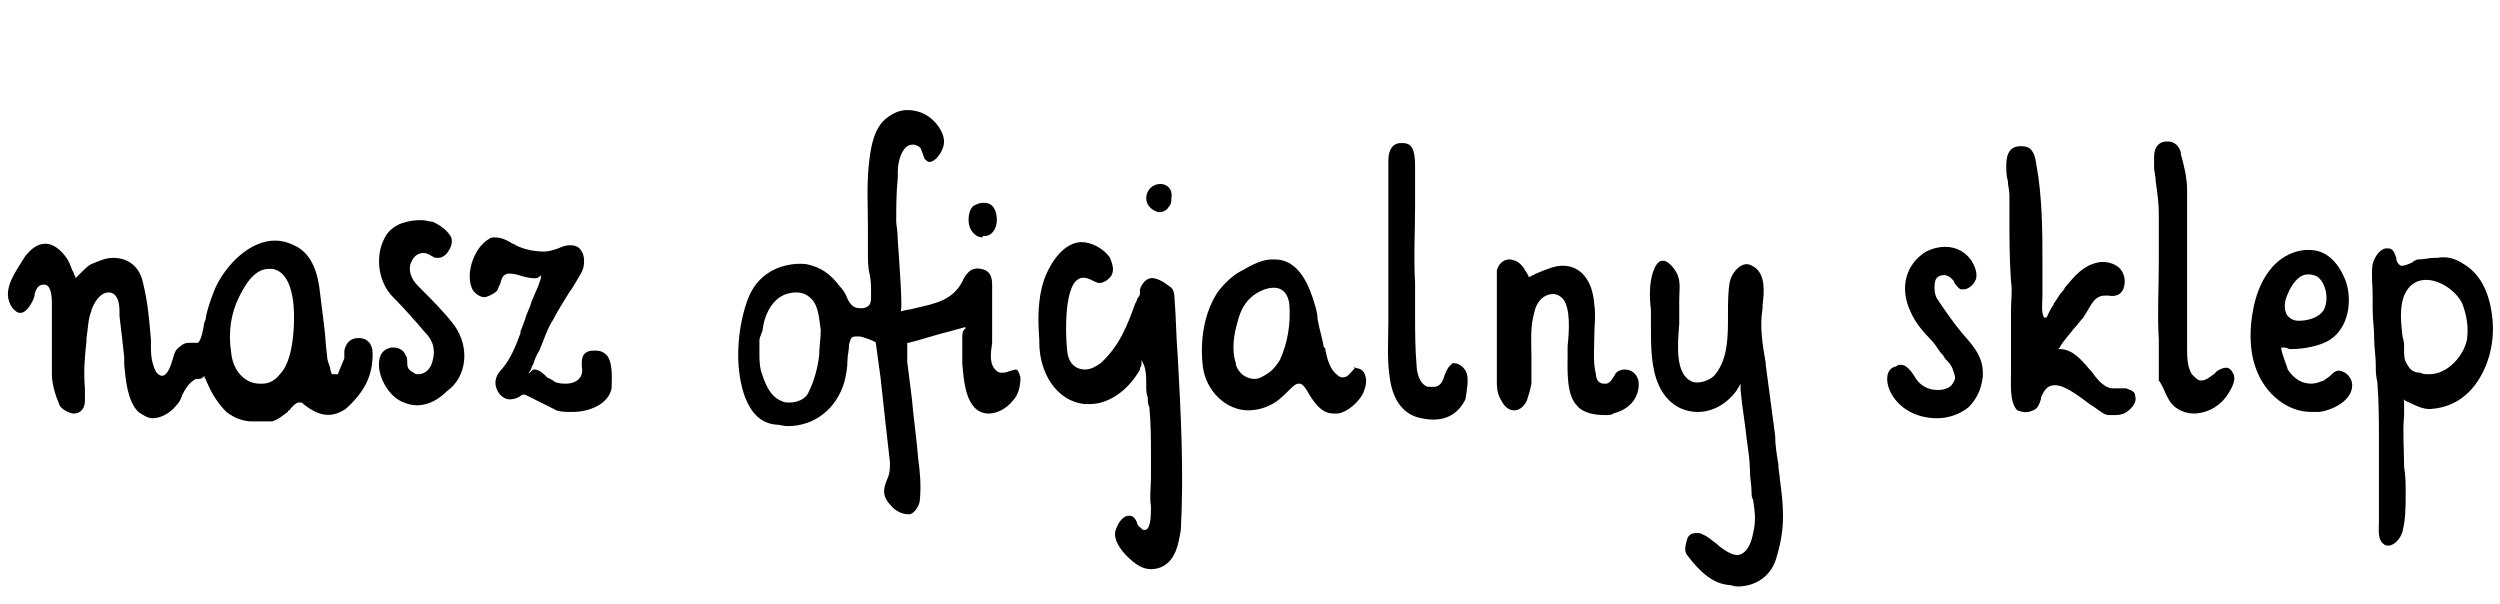 <?xml version="1.0" encoding="utf-8"?>
<!-- Generator: Adobe Illustrator 26.3.1, SVG Export Plug-In . SVG Version: 6.00 Build 0)  -->
<svg version="1.1" id="Warstwa_1" xmlns="http://www.w3.org/2000/svg" xmlns:xlink="http://www.w3.org/1999/xlink" x="0px" y="0px"
	 viewBox="0 0 159 38.4" style="enable-background:new 0 0 159 38.4;" xml:space="preserve">
<style type="text/css">
	.st0{fill-rule:evenodd;clip-rule:evenodd;}
</style>
<g>
	<path class="st0" d="M61.2,21.5c0,0.5,0,1,0,1.5v0.1c0.1,1.1,0.2,3.1,1.6,3.2c0,0,0,0,0.1,0c0.5,0,1.1-0.3,1.5-0.8
		c0.4-0.4,0.5-1,0.5-1.5c-0.1-0.4-0.2-0.5-0.3-0.5s-0.3,0.1-0.4,0.1c-0.2,0.1-0.3,0.1-0.5,0.1c-0.1,0-0.2,0-0.3-0.1
		c-0.5-0.4-0.4-1.1-0.3-1.8c0-0.2,0-0.3,0-0.4c0-1.1,0-2.2,0-3.3c0-0.6-0.2-0.9-0.7-1c-0.5-0.1-0.8,0.1-1.1,0.6
		c-0.6,1.4-1.8,1.6-3.1,1.9c-0.3,0.1-0.6,0.1-0.9,0.2v-0.1l0,0c0.1-0.2-0.1-3-0.2-4.4c0-0.6-0.1-1-0.1-1.2c0-0.9,0-1.8,0.1-2.8
		c0-0.1,0-0.2,0-0.3c0-0.5,0.1-1.1,0.4-1.5c0.2-0.3,0.6-0.4,0.9-0.2c0.2,0.1,0.2,0.3,0.3,0.5c0,0.1,0.1,0.2,0.1,0.3
		c0.1,0.1,0.2,0.2,0.3,0.2c0.4,0,0.8-0.6,0.9-1c0.2-0.7-0.4-1.4-0.6-1.6c-0.5-0.5-1.1-0.7-1.7-0.7c-0.5,0-0.9,0.2-1.3,0.5
		c-0.8,0.6-1,1.8-1.1,2.6c-0.2,1.5-0.1,3-0.1,4.4c0,0.5,0,1,0,1.4v0.2c0,0.4,0,0.9,0.1,1.3c0.1,0.4,0.1,0.9,0.1,1.3v0.1
		c0,0.4,0,0.7-0.5,0.8c-0.1,0-0.2,0-0.2,0c-0.4,0-0.6-0.2-0.8-0.6c-0.1-0.3-0.3-0.6-0.5-0.8l0,0c-0.6-0.8-1.2-1.2-2.1-1.4
		c-0.8-0.1-1.8,0.1-2.5,0.6c-0.7,0.5-1.1,1.1-1.4,2.1c-0.6,2-0.6,4.2,0,5.8c0.4,1,1,1.6,1.9,1.7c0.3,0,0.5,0.1,0.8,0.1
		c1.7,0,3.1-1.1,3.6-2.8c0.1-0.4,0.2-0.9,0.2-1.4c0-0.3,0.1-0.6,0.1-1c0.1-0.3,0.1-0.5,0.4-0.5c0.1,0,0.2,0,0.3,0s1,0.3,1,0.4
		c0.1,0.7,0.2,1.5,0.3,2.2c0.2,1.9,0.4,3.6,0.6,5.4c0,0.3,0,0.6-0.1,0.9c-0.4,0.9-0.4,1.3,0.3,2c0.2,0.2,0.6,0.4,0.9,0.4
		c0.1,0,0.1,0,0.2,0c0.3-0.1,0.6-0.6,0.6-0.9c0.1-0.9,0-1.9-0.1-2.6c-0.1-1.3-0.3-2.6-0.4-3.8c-0.1-0.8-0.2-1.6-0.3-2.4
		c0-0.2,0-0.5,0-0.7c0-0.1,0-0.2,0-0.4v-0.1h0.1c0.8-0.2,1.7-0.5,2.5-0.7l1.1-0.3v0.1C61.2,21,61.2,21.3,61.2,21.5z M52.1,22.6
		c-0.1,0.8-0.3,1.6-0.7,2.4c-0.2,0.4-0.7,0.6-1.2,0.6c-0.2,0-0.3,0-0.5-0.1c-0.8-0.3-1.1-1.3-1.3-1.9c-0.1-0.4-0.1-0.8-0.1-1.2v-0.1
		c0-0.2,0-0.4,0-0.6c0-0.1,0-0.2,0.1-0.4c0-0.1,0.1-0.2,0.1-0.3c0.1-0.9,0.5-1.7,1.1-2.1c0.3-0.2,0.7-0.3,1-0.3c0.4,0,0.7,0.1,1,0.4
		c0.5,0.5,0.5,1.4,0.6,2C52.2,21.5,52.1,22.1,52.1,22.6z"/>
	<path class="st0" d="M23.7,22.5c0-0.6-0.3-1-0.9-1c-0.5,0-0.8,0.3-0.9,0.8c0,0.1,0,0.1,0,0.2s0,0.2,0,0.3c-0.1,0.2-0.2,0.5-0.3,0.7
		c0,0.1-0.1,0.2-0.1,0.3l0,0h-0.4l0,0c0-0.1-0.1-0.2-0.1-0.4c-0.1-0.3-0.2-0.5-0.2-0.8c-0.1-0.7-0.1-1.3-0.2-2
		c-0.1-0.8-0.2-1.6-0.3-2.4c-0.2-1.3-0.7-2.2-1.6-2.6c-0.4-0.2-0.8-0.3-1.2-0.3c-1.6,0-3.1,1.5-3.8,3c-0.2,0.5-0.4,1-0.6,1.8
		c0,0.1,0,0.2-0.1,0.4c-0.1,0.6-0.2,1.1-0.4,1.3c-0.1,0-0.2,0-0.4,0c-0.1,0-0.2,0-0.2,0c-0.2,0-0.4,0.1-0.5,0.2
		c-0.3,0.2-0.4,0.4-0.5,0.8c-0.1,0.3-0.3,1.1-0.7,1.1c-0.1,0-0.3-0.1-0.4-0.3c-0.2-0.4-0.3-0.9-0.3-1.4c0-0.2,0-0.3,0-0.5v-0.1
		c-0.1-1.2-0.2-2.4-0.5-3.6c-0.2-1-0.9-1.6-1.9-1.6c-0.5,0-0.9,0.2-1.4,0.4c-0.2,0.1-0.4,0.3-0.6,0.5c-0.1,0.1-0.2,0.2-0.3,0.3
		l-0.1,0.1v-0.1c-0.1-0.1-0.1-0.3-0.2-0.4c-0.1-0.3-0.2-0.5-0.3-0.7c-0.4-0.6-0.9-1-1.4-1s-0.9,0.3-1.3,0.8C1,17.3,0,18.5,0.8,19.6
		c0.2,0.2,0.3,0.3,0.5,0.3c0.4,0,0.8-0.7,0.9-1.1v-0.1c0.1-0.3,0.2-0.6,0.6-0.6c0.5,0,0.5,0.9,0.5,1.3c0,0.1,0,0.1,0,0.1
		c0,0.5,0,1.1,0,1.6c0,0.9,0,1.8,0,2.7c0,0.6,0.2,1.3,0.5,2c0.1,0.2,0.6,0.5,0.9,0.5l0,0c0.4,0,0.7-0.3,0.7-0.8c0-0.2,0-0.5,0-0.8
		c-0.1-1.1,0-2.1,0.1-3v-0.2c0.1-0.6,0.1-1.2,0.3-1.7c0-0.1,0.4-1.2,1.1-1.2H7c0.5,0.1,0.6,0.7,0.6,1.2c0,0.1,0,0.2,0,0.3
		c0.1,0.8,0.2,1.7,0.3,2.6c0,0.1,0,0.3,0,0.5c0.1,1,0.2,2.3,0.9,3c0.3,0.2,0.6,0.4,0.9,0.4c0.5,0,1.1-0.3,1.5-0.8
		c0.2-0.2,0.3-0.4,0.4-0.7c0.2-0.4,0.4-0.7,0.7-0.9c0.1-0.1,0.2-0.1,0.2-0.1h0.1c0.1,0,0.2,0,0.3-0.1l0.1-0.1V24
		c0.1,0.1,0.1,0.2,0.2,0.4c0.3,0.7,0.7,1.3,1.2,1.8c0.5,0.4,1.1,0.6,1.6,0.6c0.4,0,0.9,0,1.3,0c0.4-0.1,0.7-0.4,1-0.6
		c0,0,0-0.1,0.1-0.1c0.3-0.4,0.5-0.5,0.6-0.5c0,0,0,0,0.1,0s0.1,0,0.2,0.1c1,0.8,1.8,0.9,2.7,0.3C23.2,24.9,23.7,23.9,23.7,22.5z
		 M17.8,23.8c-0.3,0.4-0.7,0.6-1.1,0.6c-0.1,0-0.2,0-0.2,0c-0.9,0-1.7-0.8-1.8-2c-0.2-1.3,0-2.5,0.5-3.5c0.3-0.6,0.9-1.8,1.9-1.8
		c0.1,0,0.2,0,0.2,0c1.4,0.2,1.4,2.6,1.4,3.1C18.7,21.5,18.5,23.1,17.8,23.8z"/>
	<path class="st0" d="M72.3,35.9c0.3,0.2,0.6,0.3,0.9,0.3c0.6,0,1.1-0.3,1.4-0.8s0.4-1.1,0.5-1.7c0.2-3.7,0-7.5-0.2-11.1
		c-0.1-1.2-0.1-2.4-0.2-3.6c0-0.4-0.1-0.6-0.2-0.7c-0.3-0.2-0.6-0.5-1.1-0.6s-0.8,0.4-0.9,0.7c0,0.1,0,0.1,0,0.2s0,0.2-0.1,0.3
		c-0.1,0.1-0.1,0.3-0.2,0.4c-0.5,1.4-1,2.7-2.2,3.8c-0.3,0.2-0.6,0.4-1,0.4c-0.6,0-1-0.4-1.1-1c-0.1-0.5-0.3-3.7,0.5-4.6
		c0.3-0.3,0.6-0.3,1-0.1c0.2,0.1,0.4,0.2,0.5,0.2c0.3,0,0.6-0.2,0.8-0.5c0.2-0.4,0-0.8-0.1-1.1c-0.4-0.6-1.2-1-1.8-1h-0.1
		c-1.3,0.1-2.1,1.8-2.3,2.4C66,19,66,20.3,66.1,21.6v0.2c0,1.8,1,3.7,2.9,3.9c0.1,0,0.2,0,0.3,0c1.4,0,2.6-1.1,3.2-2.2v-0.1
		c0.1-0.1,0.1-0.2,0.1-0.3v-0.2l0.1,0.2c0.2,0.4,0.2,0.9,0.2,1.3v0.1c0,0.3,0,0.5,0.1,0.8c0,0.2,0,0.4,0.1,0.6
		c0.1,1.1,0.1,2.1,0.1,3.1c0,0.5,0,0.9,0,1.4c0,0.6-0.1,1.2,0,1.8l0,0c0,0.5,0,1.1-0.2,1.4c-0.1,0.1-0.1,0.1-0.2,0.1s-0.2,0-0.2-0.1
		c-0.2-0.1-0.3-0.3-0.3-0.4c-0.1-0.2-0.2-0.4-0.5-0.4l0,0c-0.4,0-0.7,0.5-0.8,0.8C70.6,34.4,71.7,35.5,72.3,35.9z"/>
	<path class="st0" d="M109.9,37.2c0.2,0,0.4,0.1,0.6,0.1c1.2,0,2.2-0.7,2.5-1.9c0.3-1,0.4-1.8,0.4-2.6c0-0.8-0.1-1.6-0.2-2.3
		c0-0.3-0.1-0.6-0.1-1c-0.1-0.6-0.2-1.2-0.2-1.8c-0.2-1.5-0.4-3-0.6-4.5v-0.1c-0.2-1.2-0.4-2.3-0.2-3.5v-0.2
		c0.1-0.8,0.2-1.9-0.5-2.4c-0.2-0.1-0.3-0.2-0.5-0.2c-0.5,0-1,0.6-1.1,1.2c-0.1,0.6-0.1,1.3-0.1,2.1c0,1.3,0,2.7-0.8,3.7
		c-0.3,0.4-1,0.6-1.4,0.5c-1.2-0.4-1-2.4-0.9-3.7c0-0.3,0-0.6,0-0.8c0-0.2,0-0.5,0-0.7c0-0.6,0.1-1.1-0.1-1.6
		c-0.1-0.3-0.5-0.8-0.8-0.9c-0.4-0.1-0.6,0.2-0.8,0.8c-0.2,0.7-0.2,1.5-0.1,2.3c0,0.2,0,0.4,0,0.6c0,0.2,0,0.3,0,0.5
		c0,1.2,0,2.6,0.5,3.7c0.5,1.1,1.4,1.7,2.5,1.7c0.9,0,1.8-0.5,2.4-1.3c0.1-0.1,0.1-0.2,0.2-0.3l0.1-0.2v0.4c0.1,1.1,0.3,2.2,0.4,3.2
		c0.1,0.7,0.2,1.4,0.2,2c0,0.4,0.1,0.9,0.1,1.3c0,0.2,0,0.3,0.1,0.5c0.1,0.7,0.2,1.3,0,2.1c-0.2,1.1-0.7,1.4-1,1.4
		c-0.3,0-0.7-0.2-1.2-0.6l-0.1-0.1c-0.3-0.2-0.6-0.5-0.9-0.6c-0.1-0.1-0.3-0.1-0.4-0.1c-0.3,0-0.5,0.1-0.6,0.4c-0.1,0.3-0.2,0.8,0,1
		C108.2,36.5,109,37.1,109.9,37.2z"/>
	<path class="st0" d="M154.7,26c1.1-0.1,2-0.6,2.7-1.5c0.9-1.2,1.3-2.8,1.1-4.4s-0.8-2.7-1.8-3.3c-0.6-0.4-1.1-0.5-1.7-0.4h-0.2
		c-0.3,0-0.6,0.1-1,0.1c-0.1,0-0.3,0.1-0.4,0.2c-0.2,0.1-0.5,0.2-0.6,0.2l0,0h-0.1c-0.2-0.1-0.3-0.3-0.3-0.5
		c-0.1-0.3-0.2-0.6-0.5-0.6c0,0-0.1,0-0.2,0c-0.4,0.1-0.7,0.6-0.8,1c-0.1,0.6,0,1.3,0,2c0,0.3,0,0.5,0,0.8c0,0.7,0.1,1.3,0.1,2
		c0,0.5,0.1,1.1,0.1,1.6c0,0.4,0,0.7,0.1,1.1c0.1,1.3,0.1,2.6,0.1,3.9v0.3c0,0.6,0,1.3,0,2c0,0.4,0,0.7,0,1.1c0,0.4,0,0.7,0,1.1
		c0,0.1,0,0.3,0,0.5c0,0.5-0.1,1.1,0.3,1.4c0.1,0.1,0.2,0.1,0.3,0.1c0.4,0,0.8-0.5,0.9-0.9c0.2-0.8,0.2-1.6,0.2-2.4v-0.1
		c0-0.5,0-1-0.1-1.6c0-1.1-0.1-2.2,0-3.3c0-0.2,0-0.4,0-0.6c0-0.1,0-0.2,0-0.3v-0.1l0.1,0.1C153.5,25.7,154.1,26.1,154.7,26z
		 M153,23c-0.1-0.2-0.1-0.5-0.1-0.8v-0.1c0-0.2,0-0.4-0.1-0.7c-0.1-0.9-0.2-1.8,0.1-2.6c0.3-0.7,0.8-1,1.4-1c0.9,0,1.9,0.7,2.3,1.5
		c0.3,0.8,0.4,1.5,0.3,2.3c-0.2,1-1.2,2.2-2.4,2.2c-0.2,0-0.4,0-0.6-0.1C153.4,23.7,153.2,23.4,153,23z"/>
	<path class="st0" d="M86,23.6c-0.2,0.2-0.3,0.4-0.6,0.4c-0.1,0-0.2,0-0.4-0.2c-0.4-0.3-0.6-1-0.7-1.5c0-0.1,0-0.2-0.1-0.2
		c-0.1-0.6-0.3-1.2-0.4-1.8c0-0.3-0.1-0.7-0.2-1c-0.3-1-0.8-2.3-1.9-2.7c-0.3-0.1-0.5-0.1-0.8-0.1c-0.6,0-1.2,0.3-1.9,0.7
		c-0.6,0.3-1.1,0.8-1.5,1.3c-0.9,1.3-1.2,3.1-1,4.8c0.2,1.6,1.5,2.8,2.9,2.8c0.4,0,0.9-0.1,1.3-0.3c0.5-0.2,0.9-0.6,1.3-1l0,0
		c0.2-0.2,0.4-0.4,0.6-0.4s0.3,0.1,0.5,0.4c0.4,0.7,0.9,1.5,1.7,1.5c0.1,0,0.2,0,0.3,0c0.6-0.1,1.3-0.7,1.6-1.3
		c0.1-0.3,0.3-0.7,0.1-1.2c-0.1-0.3-0.4-0.4-0.7-0.4C86.3,23.2,86.2,23.4,86,23.6z M81.4,22.9c-0.2,0.3-0.4,0.6-0.7,0.8
		c-0.3,0.2-0.6,0.4-0.9,0.4c-0.5,0-1-0.3-1.2-0.9c0,0,0,0,0-0.1c-0.3-0.9-0.1-1.9,0.1-2.6c0.2-0.8,0.5-1.3,1-1.7
		c0.4-0.3,0.9-0.5,1.3-0.5c0.6,0,0.9,0.4,1,1C82.1,20.6,81.9,21.8,81.4,22.9z"/>
	<path class="st0" d="M129.3,26.1c0.3-0.1,0.4-0.4,0.5-0.7c0-0.2,0.1-0.3,0.2-0.5c0.2-0.3,0.4-0.4,0.7-0.4c0.6,0,1.4,0.6,2.2,1.2
		c0.5,0.3,0.9,0.7,1.2,0.7c0.1,0,0.3,0,0.4,0c0.4,0,0.7-0.1,1-0.4c0.2-0.2,0.4-0.5,0.3-0.8c0-0.2-0.1-0.3-0.3-0.4
		c-0.1,0-0.2-0.1-0.3-0.1s-0.2,0-0.3,0c-0.2,0-0.4,0-0.6,0c-0.6-0.1-1-0.7-1.3-1.1l-0.1-0.1c-0.5-0.6-1.1-1.3-1.9-1.3h-0.1l0.1-0.1
		c0.2-0.4,0.6-0.8,0.9-1.2c0.2-0.2,0.4-0.5,0.6-0.7c0.1-0.2,0.2-0.3,0.3-0.5c0.3-0.5,0.5-0.9,1.1-0.9c0.1,0,0.1,0,0.2,0
		c0.5,0.1,0.9-0.1,1-0.6c0.1-0.4,0-1-0.5-1.3c-0.3-0.2-0.8-0.3-1.2-0.2c-0.9,0.2-1.4,0.8-2,1.5c-0.1,0.1-0.1,0.2-0.2,0.3
		c-0.2,0.2-0.3,0.4-0.5,0.7c0,0-0.1,0.1-0.1,0.2c-0.1,0.1-0.2,0.3-0.3,0.5s-0.1,0.3-0.2,0.3l0,0H130l0,0c-0.2-0.4-0.1-0.9-0.1-1.4
		c0-0.2,0-0.3,0-0.5c0-0.5,0-0.9,0-1.4c0-2.1,0-4.4-0.4-6.5c-0.1-0.8-0.4-1.1-0.9-1.1c0,0,0,0-0.1,0c-0.6,0-0.9,0.4-0.9,1.2
		c0,0.3,0,0.7,0.1,1c0,0.3,0.1,0.6,0.1,0.9c0,0.5,0,1,0,1.4c0,1.3,0,2.7,0.1,4.1c0.1,0.6,0,1.2,0,1.8c0,0.4,0,0.7,0,1.1
		c0,0.4,0,0.8,0,1.2c0,0.4,0,0.8,0,1.2c0,0.1,0,0.3,0,0.4c0,0.8-0.1,2,0.4,2.5C128.6,26.2,128.9,26.3,129.3,26.1z"/>
	<path class="st0" d="M102.1,26.4c0.2,0,0.4,0,0.5-0.1c0.4-0.1,0.8-0.3,1-0.5c0.5-0.4,0.7-1.1,0.6-1.6c-0.1-0.4-0.4-0.7-0.9-0.7
		c-0.2,0-0.4,0.1-0.5,0.2c-0.1,0.1-0.1,0.2-0.2,0.3c-0.1,0.2-0.2,0.3-0.4,0.4c-0.1,0-0.1,0-0.2,0c-0.4,0-0.5-0.4-0.5-0.6
		c-0.2-0.8-0.1-1.7-0.1-2.5c0-0.6,0.1-1.3,0-1.9c-0.1-1.6-0.9-2.5-2-2.5c-0.5,0-1,0.2-1.7,0.5c-0.1,0-0.1,0.1-0.2,0.1
		s-0.1,0.1-0.2,0.1h-0.1v-0.1c-0.1-0.1-0.1-0.2-0.2-0.3c-0.1-0.2-0.2-0.3-0.3-0.4c-0.2-0.2-0.5-0.3-0.7-0.3c-0.4,0-0.7,0.3-0.8,0.7
		c0,0.2,0,0.3,0,0.5v1.2c0,1.8,0,3.7,0,5.5c0,0.4,0.1,0.8,0.3,1.1c0.2,0.4,0.5,0.6,0.8,0.6s0.6-0.2,0.8-0.6c0.1-0.3,0.2-0.6,0.3-1.1
		c0-0.5,0-1.1,0-1.6c0-1-0.1-2,0.2-3c0.1-0.5,0.5-1.1,1.2-1.1l0,0c0.2,0,0.4,0.1,0.6,0.3c0.5,0.6,0.4,2.1,0.3,3c0,0.2,0,0.3,0,0.4
		v0.1c0,1-0.1,2.6,0.6,3.3C100.7,26.3,101.5,26.4,102.1,26.4z"/>
	<path class="st0" d="M38.6,22.6c-0.2-0.2-0.4-0.3-0.7-0.3c0,0,0,0-0.1,0c-0.2,0-0.5,0-0.7,0.3C37,22.8,37,23,37,23.2
		s0.1,0.5-0.1,0.8c-0.2,0.3-0.6,0.4-0.9,0.4c-0.2,0-0.4,0-0.7-0.1c-0.1-0.1-0.3-0.2-0.5-0.3c-0.2-0.2-0.5-0.5-0.8-0.5
		c-0.1,0-0.1,0-0.2,0.1l-0.2,0.2l0.1-0.2c0.1-0.1,0.1-0.3,0.2-0.4c0.1-0.3,0.2-0.6,0.4-0.9c0.3-0.7,0.5-1.4,0.9-2
		c0.3-0.6,0.7-1.2,1-1.7c0.3-0.4,0.5-0.8,0.8-1.3c0.2-0.4,0.2-1,0-1.3c-0.1-0.2-0.3-0.4-0.7-0.4h-0.1c-0.2,0-0.5,0.1-0.7,0.2
		c-0.3,0.1-0.6,0.2-0.9,0.2c-0.5,0-1.2-0.1-1.8-0.4c0,0-0.1-0.1-0.2-0.1c-0.3-0.2-0.7-0.4-1.1-0.4c-0.2,0-0.3,0-0.4,0.1
		c-0.9,0.5-1.5,2.1-1.1,3.1c0.1,0.3,0.5,0.6,0.8,0.6c0.2,0,0.6-0.2,0.8-0.4c0.1-0.1,0.1-0.3,0.2-0.4c0.1-0.3,0.1-0.6,0.5-0.7
		c0.1,0,0.4,0,0.7,0.1s0.7,0.2,1,0.2c0.1,0,0.2,0,0.3-0.1l0.1-0.1v0.2c-0.1,0.3-0.2,0.6-0.3,0.8c-0.1,0.2-0.2,0.5-0.3,0.7
		c-0.1,0.4-0.3,0.7-0.4,1.1c-0.1,0.3-0.2,0.5-0.3,0.8v0.1c-0.3,0.8-0.6,1.6-1.2,2.3c-0.5,0.5-0.5,1.1-0.1,1.6
		c0.2,0.2,0.4,0.3,0.6,0.3c0.3,0,0.6-0.1,0.8-0.3h0.1h0.1l0,0l0,0c0.2,0.1,0.4,0.2,0.6,0.3c0.4,0.2,0.8,0.4,1.2,0.6
		c0.3,0.2,0.7,0.2,1.2,0.2c1.1,0,2.3-0.5,2.5-1.5C38.9,24.1,39,23.1,38.6,22.6z"/>
	<path class="st0" d="M146.9,15.9c-0.1,0-0.2,0-0.3,0c-2,0.2-3,2.1-3.3,3.8c-0.2,1-0.3,2.5,0.2,3.8c0.6,1.6,2,2.7,3.5,2.7
		c0.2,0,0.4,0,0.5,0c0.8-0.1,2.1-0.7,2.1-1.7c0-0.4-0.3-0.8-0.7-0.9c-0.3-0.1-0.5,0.1-0.7,0.3c-0.1,0.1-0.3,0.2-0.4,0.3
		c-0.3,0.1-0.5,0.2-0.8,0.2c-0.6,0-1.1-0.3-1.5-0.9c0-0.1-0.5-1.3-0.4-1.4l0,0l0,0c0.2,0,0.3,0,0.5,0.1c0.1,0,0.1,0,0.2,0
		c0.7,0,1.8-0.2,2.4-0.6c1.2-0.8,1.4-2.5,1-3.7C148.7,16.6,147.9,15.9,146.9,15.9z M147.8,19.7c-0.3,0.5-1,0.7-1.6,0.7
		c-0.3,0-0.5-0.1-0.7-0.3c-0.3-0.4-0.2-1,0-1.4c0.2-0.5,0.5-0.9,0.8-1.1s0.7-0.2,1.1,0C148,18.1,148.1,19.1,147.8,19.7z"/>
	<path class="st0" d="M138.5,26c0.3,0.2,0.7,0.3,1,0.3c0.9,0,1.8-0.5,2.3-1.4c0.3-0.5,0.4-0.9,0.2-1.2c-0.2-0.4-0.5-0.4-1-0.1
		c-0.1,0.1-0.1,0.1-0.2,0.2c-0.3,0.2-0.5,0.4-0.8,0.4c-0.2,0-0.3-0.1-0.5-0.3l-0.1-0.1c-0.3-0.5-0.3-1.1-0.3-1.7c0-0.1,0-0.2,0-0.2
		c0-0.8,0-1.6,0-2.4s0-1.6,0-2.3c0-1.6,0-3.3,0-5.1c0-0.8-0.2-1.6-0.4-2.3V9.7c-0.1-0.4-0.4-0.7-0.8-0.7c-0.1,0-0.1,0-0.2,0
		c-0.6,0.1-0.7,0.6-0.7,1c0,0.1,0,0.3,0,0.4c0,0.1,0,0.2,0,0.2c0,0.3,0.1,0.6,0.1,0.9c0.1,0.7,0.2,1.4,0.2,2.1c0,1,0,2.1,0,3.1
		c0,1.6-0.1,3.3,0,4.9c0,0.5,0,0.9,0,1.4c0,0.4,0,0.8,0,1.2C137.7,24.7,137.8,25.6,138.5,26z"/>
	<path class="st0" d="M93.3,23.8c-0.1-0.4-0.5-0.7-0.8-0.7c-0.1,0-0.2,0-0.2,0.1c-0.2,0.1-0.3,0.4-0.4,0.6c-0.1,0.3-0.2,0.7-0.6,0.8
		c-0.2,0-0.3,0-0.5,0c-0.6-0.2-0.7-1.1-0.7-1.3C90,22.2,90,21.1,90,20c0-0.6,0-1.3,0-2c-0.1-1.6,0-3.3,0-4.9c0-0.8,0-1.6,0-2.5
		c0-1.1-0.2-1.5-0.8-1.5c0,0,0,0-0.1,0c-0.5,0-0.8,0.4-0.8,1.1c0,0.7,0,1.5,0,2.2v2c0,1.5,0,3,0,4.5c0,0.5,0,1,0,1.5
		c0,1.2-0.1,2.5,0.1,3.7c0.2,1.4,0.9,2.3,2,2.5c1.4,0.3,2.3-0.2,2.8-1.2C93.3,24.8,93.4,24.2,93.3,23.8z"/>
	<path class="st0" d="M28.9,20.7c-0.6-0.8-1.4-1.6-2.2-2.4l-0.1-0.1c-0.5-0.5-0.6-1-0.5-1.4c0.1-0.2,0.1-0.3,0.3-0.5
		s0.6-0.3,0.9-0.1c0.1,0,0.1,0.1,0.2,0.1c0.1,0.1,0.2,0.1,0.4,0.1s0.5-0.2,0.6-0.4c0.2-0.3,0.3-0.6,0.2-0.9c-0.2-0.4-0.7-0.8-1.2-1
		c-0.2,0-0.4-0.1-0.7-0.1c-0.8,0-1.7,0.2-2.2,0.9c-0.8,1.2-0.6,3,0.4,4c0.7,0.7,1.4,1.5,2,2.2c0.6,0.6,0.7,1.2,0.5,1.9
		c-0.1,0.4-0.4,0.8-0.9,0.8c-0.1,0-0.2,0-0.3-0.1c-0.4-0.2-0.4-0.4-0.4-0.7c0-0.1,0-0.3-0.1-0.4c-0.1-0.3-0.4-0.5-0.8-0.5h-0.1
		c-0.5,0.1-0.8,0.4-0.8,1.1c0,0.9,0.7,2.1,1.6,2.4c0.9,0.4,1.9,0.1,2.7-0.7C29.7,24,29.9,22.1,28.9,20.7z"/>
	<path class="st0" d="M120.1,24.6c0.4,1.2,1.6,2,3.1,2c0.8,0,1.5-0.3,2-0.7c0.5-0.5,0.8-1.1,0.9-1.9c0.1-1.2-0.5-1.9-1.3-2.8
		c-0.5-0.6-1-1.3-1.6-2.2c-0.2-0.3-0.2-0.9-0.1-1.2c0.1-0.2,0.3-0.3,0.5-0.3c0,0,0,0,0.1,0s0.3,0.1,0.4,0.2s0.2,0.2,0.2,0.3
		c0.1,0.1,0.2,0.3,0.4,0.4c0.1,0,0.1,0,0.2,0c0.3,0,0.6-0.3,0.7-0.5c0.2-0.3,0.1-0.8-0.2-1.3c-0.4-0.6-1-0.9-1.7-0.9
		c-0.4,0-0.8,0.1-1.2,0.3c-1.3,0.8-1.7,2.3-1,3.8c0.3,0.7,0.8,1.3,1.3,1.8c0.2,0.2,0.4,0.5,0.6,0.8c0.1,0.1,0.2,0.2,0.3,0.4
		c0.2,0.2,0.4,0.4,0.5,0.7c0.1,0.3,0.2,0.5,0.1,0.7s-0.2,0.4-0.5,0.5c-0.2,0.1-0.4,0.1-0.6,0.1c-0.6,0-1.1-0.3-1.4-0.8
		s-0.6-0.8-0.9-0.8c-0.1,0-0.2,0-0.3,0.1C120.1,23.4,119.9,23.9,120.1,24.6z"/>
	<path class="st0" d="M63.4,14c0-0.7-0.3-1.1-0.8-1.1c0,0,0,0-0.1,0c-0.2,0-0.4,0.1-0.6,0.2c-0.2,0.2-0.3,0.5-0.3,0.9
		c0,0.6,0.4,1.1,0.9,1.1l0,0l0,0V15C63,15.1,63.4,14.6,63.4,14z"/>
	<path class="st0" d="M73.8,11.7L73.8,11.7c-0.5,0-0.9,0.4-0.9,0.9s0.4,0.8,0.8,0.9l0,0c0.2,0,0.5-0.1,0.6-0.3
		c0.2-0.2,0.2-0.4,0.2-0.6C74.6,12,74.2,11.7,73.8,11.7z"/>
</g>
</svg>
